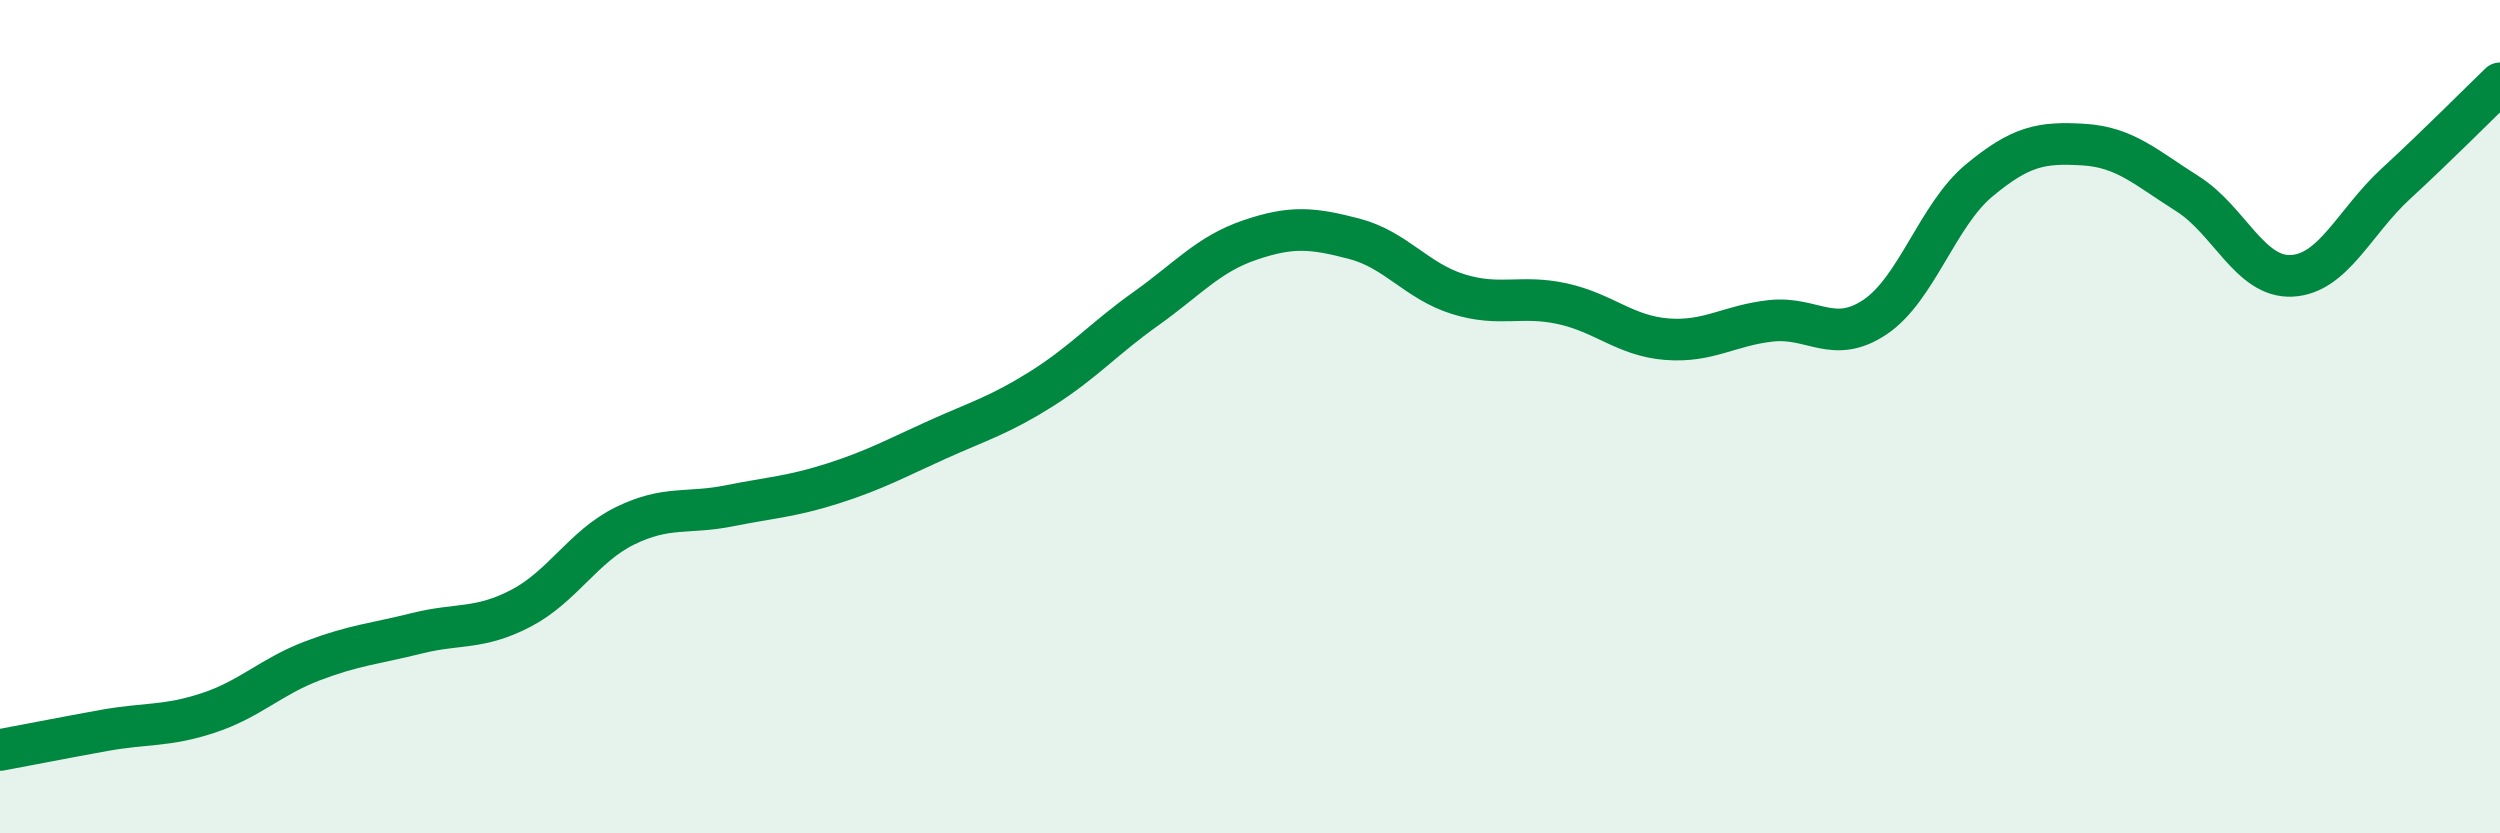 
    <svg width="60" height="20" viewBox="0 0 60 20" xmlns="http://www.w3.org/2000/svg">
      <path
        d="M 0,18 C 0.5,17.91 1.5,17.71 2.5,17.53 C 3.5,17.35 4,17.44 5,17.11 C 6,16.78 6.5,16.24 7.5,15.86 C 8.5,15.48 9,15.45 10,15.2 C 11,14.95 11.5,15.12 12.5,14.6 C 13.5,14.08 14,13.11 15,12.62 C 16,12.13 16.5,12.34 17.5,12.14 C 18.5,11.94 19,11.92 20,11.6 C 21,11.28 21.5,11 22.5,10.55 C 23.5,10.1 24,9.96 25,9.33 C 26,8.7 26.5,8.12 27.5,7.41 C 28.5,6.7 29,6.1 30,5.76 C 31,5.42 31.5,5.47 32.5,5.73 C 33.5,5.99 34,6.75 35,7.06 C 36,7.37 36.5,7.07 37.5,7.29 C 38.5,7.51 39,8.06 40,8.14 C 41,8.22 41.5,7.81 42.5,7.7 C 43.5,7.59 44,8.28 45,7.61 C 46,6.94 46.5,5.16 47.5,4.33 C 48.5,3.5 49,3.41 50,3.47 C 51,3.53 51.5,4.02 52.5,4.65 C 53.5,5.28 54,6.67 55,6.62 C 56,6.57 56.5,5.33 57.5,4.41 C 58.5,3.49 59.5,2.48 60,2L60 20L0 20Z"
        fill="#008740"
        opacity="0.1"
        stroke-linecap="round"
        stroke-linejoin="round"
      />
      <path
        d="M 0,18 C 0.5,17.91 1.5,17.71 2.5,17.53 C 3.5,17.35 4,17.44 5,17.11 C 6,16.78 6.5,16.24 7.5,15.86 C 8.5,15.48 9,15.45 10,15.2 C 11,14.95 11.5,15.12 12.5,14.6 C 13.5,14.08 14,13.11 15,12.62 C 16,12.13 16.5,12.34 17.5,12.14 C 18.5,11.94 19,11.92 20,11.6 C 21,11.28 21.5,11 22.5,10.55 C 23.5,10.1 24,9.96 25,9.33 C 26,8.7 26.5,8.12 27.5,7.41 C 28.5,6.7 29,6.1 30,5.76 C 31,5.42 31.5,5.47 32.5,5.73 C 33.5,5.99 34,6.75 35,7.06 C 36,7.37 36.5,7.07 37.5,7.29 C 38.5,7.51 39,8.06 40,8.14 C 41,8.22 41.5,7.81 42.5,7.7 C 43.5,7.59 44,8.28 45,7.61 C 46,6.94 46.5,5.16 47.5,4.33 C 48.5,3.5 49,3.41 50,3.47 C 51,3.53 51.5,4.02 52.5,4.65 C 53.5,5.28 54,6.67 55,6.62 C 56,6.57 56.5,5.33 57.5,4.41 C 58.5,3.49 59.5,2.48 60,2"
        stroke="#008740"
        stroke-width="1"
        fill="none"
        stroke-linecap="round"
        stroke-linejoin="round"
      />
    </svg>
  